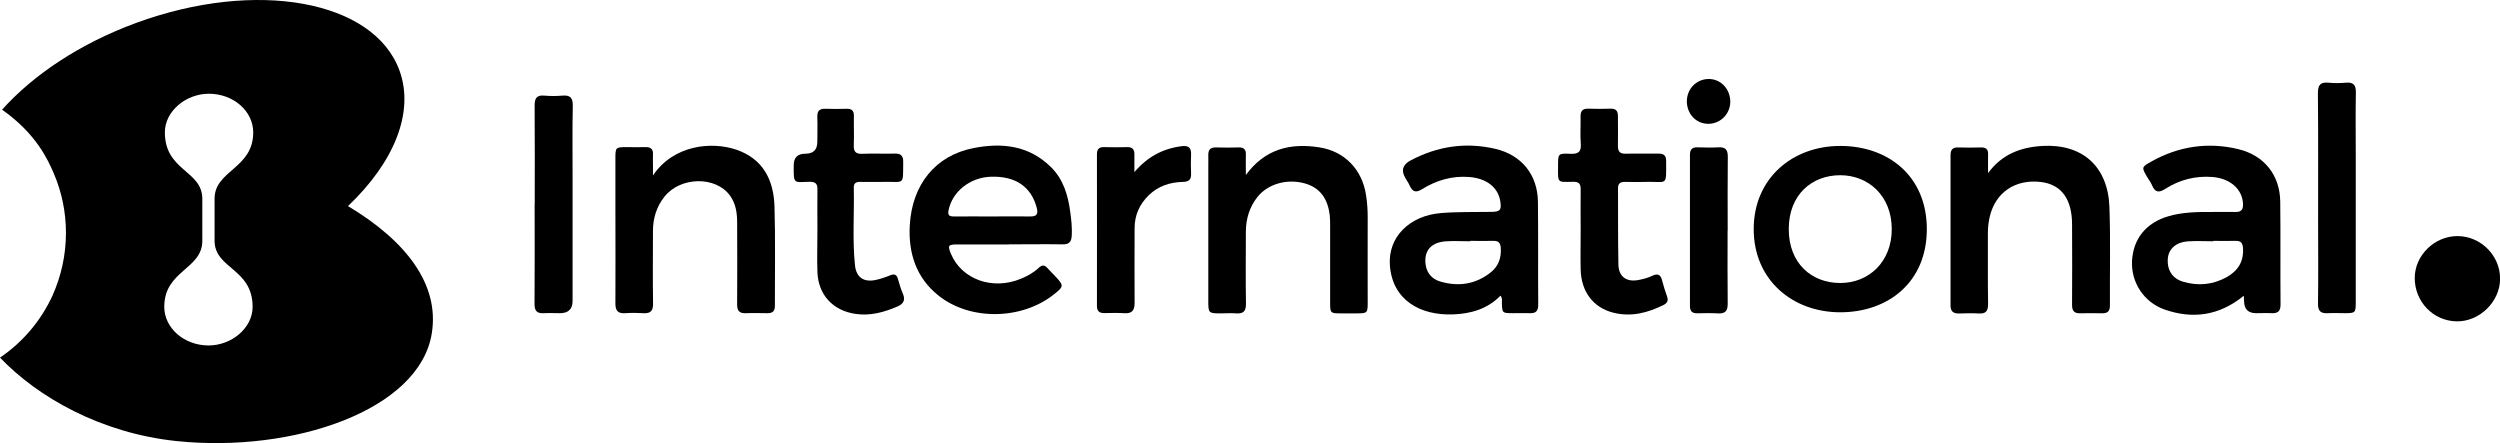 <svg xmlns="http://www.w3.org/2000/svg" viewBox="0 0 250.97 44.48"><path d="M150.63,29.68c-1.29,1.33-2.95,1.81-4.72,1.88-3.34,.14-6.12-1.44-6.38-4.9-.22-2.85,1.96-5.01,5.12-5.27,1.69-.14,3.38-.09,5.07-.12,.88-.01,1.03-.19,.89-1.07-.22-1.39-1.38-2.29-3.1-2.43-1.73-.14-3.31,.33-4.75,1.22-.63,.39-.96,.27-1.24-.35-.12-.27-.29-.51-.44-.77q-.67-1.13,.52-1.76c2.69-1.43,5.53-1.86,8.5-1.17,2.66,.62,4.26,2.61,4.29,5.33,.04,3.44,0,6.88,.03,10.32,0,.63-.24,.88-.85,.85-.56-.02-1.13,0-1.69,0-1.08,0-1.08-.01-1.11-1.06,0-.21,.07-.43-.14-.7Zm-3.04-5.49v.03c-.83,0-1.67-.05-2.5,.01-1.47,.12-2.17,.99-1.97,2.36,.13,.86,.66,1.43,1.46,1.67,1.83,.54,3.56,.29,5.09-.93,.77-.62,1.05-1.45,.99-2.43-.03-.51-.23-.73-.73-.72-.78,.02-1.56,0-2.34,0Z"/><path d="M225.25,29.69c-2.47,2.01-5.13,2.37-7.96,1.38-2.1-.74-3.37-2.76-3.26-4.88,.12-2.22,1.41-3.83,3.65-4.48,1.4-.41,2.86-.44,4.31-.43,.81,0,1.61-.02,2.42,0,.62,.02,.79-.28,.76-.85-.08-1.45-1.29-2.51-3.04-2.66-1.72-.14-3.32,.27-4.76,1.19-.69,.44-1.04,.33-1.34-.38-.11-.27-.3-.51-.45-.76-.61-1.03-.61-1.04,.4-1.61,2.74-1.53,5.66-1.97,8.71-1.24,2.62,.63,4.19,2.61,4.22,5.29,.04,3.44,0,6.87,.03,10.31,0,.69-.28,.9-.91,.87-.51-.03-1.02,0-1.53,0q-1.2,0-1.22-1.19c0-.16-.02-.31-.03-.56Zm-3.06-5.5v.03c-.86,0-1.72-.05-2.58,.01-1.14,.08-1.88,.74-1.98,1.66-.12,1.17,.42,2.08,1.56,2.4,1.48,.43,2.92,.3,4.29-.44,1.16-.63,1.78-1.57,1.69-2.95-.04-.51-.22-.73-.73-.72-.75,.02-1.5,0-2.25,0Z"/><path d="M101.3,24.54c-1.75,0-3.49,0-5.24,0-.87,0-.94,.12-.6,.93,1.07,2.58,4.19,3.7,7.03,2.51,.65-.27,1.27-.6,1.78-1.09,.33-.31,.59-.31,.88,.02,.25,.28,.52,.54,.78,.82,.88,.93,.88,1.02-.1,1.8-3.24,2.6-8.44,2.69-11.63,.13-2.25-1.8-3.02-4.29-2.87-7.03,.23-4.14,2.61-7.02,6.38-7.76,2.86-.57,5.58-.28,7.79,1.9,1.25,1.23,1.72,2.83,1.94,4.5,.11,.8,.2,1.6,.15,2.41-.04,.59-.26,.86-.9,.85-1.8-.03-3.6,0-5.4,0Zm-1.68-2.81c1.26,0,2.53-.02,3.79,0,.69,.01,.83-.26,.66-.89-.55-2.09-2.12-3.17-4.57-3.1-2.11,.06-3.9,1.48-4.28,3.38-.1,.5,.09,.61,.53,.61,1.29-.01,2.58,0,3.87,0Z"/><path d="M199.57,17.39c1.38-1.9,3.29-2.62,5.48-2.74,4-.22,6.56,2.06,6.71,6.12,.12,3.3,.03,6.61,.05,9.92,0,.56-.25,.77-.78,.76-.73-.01-1.45-.02-2.18,0-.62,.02-.85-.23-.84-.86,.02-2.69,.01-5.37,0-8.06,0-2.55-1.08-4.01-3.12-4.26-2.57-.31-4.57,1.04-5.14,3.47-.12,.52-.19,1.05-.19,1.6,.01,2.39-.02,4.78,.02,7.18,0,.7-.22,.99-.92,.95-.67-.04-1.34-.02-2.01,0-.56,.01-.84-.21-.84-.8,0-5.03,0-10.05,0-15.08,0-.52,.18-.81,.75-.79,.78,.03,1.56,.02,2.34,0,.47,0,.69,.19,.68,.67-.02,.64,0,1.29,0,1.93Z"/><path d="M65.56,17.6c2.07-3.06,5.88-3.42,8.37-2.57,2.68,.92,3.74,3.05,3.82,5.69,.1,3.33,.03,6.66,.04,9.99,0,.52-.23,.73-.73,.73-.73,0-1.45-.03-2.18,0-.67,.03-.89-.25-.88-.91,.02-2.74,.01-5.48,0-8.22,0-.95-.14-1.88-.72-2.68-1.43-1.97-4.98-1.91-6.58,.12-.8,1.01-1.15,2.17-1.15,3.45,0,2.42-.03,4.84,.01,7.25,.01,.74-.23,1.03-.96,.99-.62-.04-1.24-.04-1.85,0-.75,.05-.98-.29-.97-1.01,.02-3.12,0-6.23,0-9.35,0-1.72,0-3.44,0-5.16,0-1.14,.01-1.15,1.19-1.15,.59,0,1.18,.02,1.77,0,.58-.03,.86,.19,.81,.79-.02,.32,0,.64,0,.97,0,.29,0,.58,0,1.06Z"/><path d="M125.06,17.58c1.93-2.64,4.48-3.24,7.37-2.79,2.56,.39,4.33,2.24,4.71,4.83,.11,.72,.16,1.44,.16,2.17-.01,2.88,0,5.75,0,8.63,0,.99-.05,1.03-1.06,1.04-.54,0-1.07,0-1.61,0-1.07,0-1.1-.03-1.1-1.07,0-2.58,0-5.16,0-7.74,0-.35,0-.7-.04-1.05-.19-1.57-.9-2.74-2.51-3.19-1.78-.5-3.72,.06-4.76,1.38-.79,1.01-1.14,2.18-1.15,3.45,0,2.42-.03,4.84,.01,7.25,.01,.75-.26,1.02-.98,.97-.54-.04-1.07,0-1.61,0-1.14,0-1.19-.05-1.19-1.17,0-4.49,0-8.97,0-13.46,0-.4,.01-.81,0-1.21-.02-.57,.19-.84,.8-.82,.75,.03,1.5,.02,2.26,0,.51-.01,.73,.21,.71,.72-.02,.63,0,1.27,0,2.07Z"/><path d="M158.68,23.11c0-1.37-.02-2.74,0-4.11,.01-.56-.2-.76-.75-.75-1.65,.03-1.52,.15-1.52-1.6,0-1.22,0-1.27,1.24-1.21,.82,.04,1.11-.22,1.04-1.04-.07-.88,0-1.77-.02-2.66-.02-.57,.17-.85,.78-.83,.75,.03,1.5,.02,2.25,0,.52-.01,.72,.23,.72,.73,0,.99,.02,1.99,0,2.98-.01,.58,.19,.83,.79,.81,1.1-.03,2.2,0,3.3-.01,.51,0,.74,.19,.75,.7,0,2.63,.18,2.09-1.97,2.14-.72,.02-1.45,.02-2.17,0-.47,0-.7,.17-.69,.65,.01,2.55-.01,5.1,.04,7.65,.02,1.21,.81,1.78,2.01,1.55,.47-.09,.95-.21,1.38-.42,.62-.3,.87-.07,1.01,.52,.13,.52,.3,1.03,.48,1.54,.15,.41,.04,.67-.34,.86-1.6,.8-3.26,1.23-5.05,.78-2.01-.5-3.23-2.11-3.28-4.33-.03-1.31,0-2.63,0-3.95h0Z"/><path d="M82.06,23.11c0-1.37-.02-2.74,0-4.11,.01-.56-.21-.75-.76-.75-1.61,.02-1.64,.33-1.62-1.67q0-1.15,1.18-1.15t1.19-1.18c0-.83,.03-1.67,0-2.5-.03-.64,.24-.86,.86-.83,.7,.03,1.4,.02,2.1,0,.52-.01,.72,.22,.71,.73-.02,.97,.03,1.94-.01,2.9-.03,.65,.17,.92,.86,.89,1.07-.05,2.15,.01,3.22-.02,.61-.02,.89,.18,.88,.82-.02,2.43,.16,1.98-1.93,2.02-.81,.02-1.61,0-2.42,0-.38,0-.62,.13-.61,.56,.06,2.6-.15,5.21,.12,7.81,.12,1.18,.84,1.71,2,1.49,.52-.1,1.04-.28,1.53-.48,.42-.17,.65-.09,.78,.35,.14,.49,.28,.99,.48,1.45,.29,.65,.12,1.05-.53,1.33-1.35,.58-2.72,.96-4.22,.74-2.25-.33-3.73-1.91-3.81-4.2-.05-1.4,0-2.79,0-4.19h-.01Z"/><path d="M236.49,19.91c0,3.49,0,6.98,0,10.47,0,1.01-.05,1.05-1.04,1.06-.59,0-1.18-.03-1.77,0-.72,.04-.99-.22-.98-.97,.04-2.77,.01-5.53,.01-8.3,0-4.27,.02-8.54-.02-12.81,0-.8,.22-1.14,1.05-1.06,.59,.06,1.18,.05,1.77,0,.73-.06,1,.22,.99,.96-.04,2.12-.01,4.24-.01,6.36,0,1.42,0,2.85,0,4.27Z"/><path d="M113.89,17.27c1.29-1.52,2.82-2.34,4.7-2.59,.7-.09,1.01,.11,.98,.84-.03,.64-.03,1.29,0,1.93,.02,.58-.22,.8-.81,.81-1.3,.03-2.49,.41-3.44,1.34-.93,.91-1.42,2-1.42,3.31,0,2.5-.02,5,0,7.49,0,.76-.25,1.09-1.03,1.04-.67-.04-1.34-.02-2.01-.01-.48,0-.74-.17-.74-.71,.01-5.08,0-10.15,0-15.23,0-.51,.2-.73,.71-.72,.78,.02,1.56,.02,2.34,0,.53-.01,.72,.25,.71,.74,0,.58,0,1.17,0,1.75Z"/><path d="M53.68,20.53c0-3.3,.02-6.61-.01-9.91,0-.75,.19-1.1,.99-1.02,.59,.05,1.18,.05,1.77,0,.8-.07,1.09,.2,1.07,1.03-.05,2.31-.02,4.62-.02,6.93,0,4.22,0,8.43,0,12.65q0,1.23-1.27,1.23c-.54,0-1.08-.03-1.61,0-.69,.04-.94-.22-.94-.93,.03-3.33,.01-6.66,.01-9.99Z"/><path d="M173.43,23.13c0,2.45-.02,4.89,.01,7.34,.01,.73-.23,1.03-.97,.99-.7-.04-1.4-.02-2.1-.01-.5,0-.72-.21-.72-.73,0-5.05,0-10.11,0-15.16,0-.54,.2-.79,.76-.77,.7,.02,1.4,.04,2.1,0,.7-.04,.94,.24,.94,.93-.03,2.47-.01,4.95-.01,7.42Z"/><path d="M246.73,23.7c2.33,.02,4.26,1.97,4.25,4.29-.01,2.31-2.08,4.32-4.38,4.27-2.34-.05-4.19-1.97-4.19-4.35,0-2.28,2-4.23,4.32-4.21Z"/><path d="M171.53,12.43c-1.22,.02-2.16-.94-2.19-2.21-.02-1.25,.9-2.24,2.12-2.29,1.24-.04,2.22,.95,2.24,2.26,.01,1.22-.96,2.22-2.17,2.24Z"/><path d="M25.36,30.8c0,2.14-2.12,3.88-4.42,3.88-2.45,0-4.45-1.74-4.45-3.88,0-3.66,3.82-3.76,3.82-6.62v-4.26c-.03-2.82-3.76-2.76-3.76-6.63,0-2.14,2.12-3.88,4.42-3.88,2.46,0,4.45,1.74,4.45,3.88,0,3.66-3.88,3.79-3.88,6.66v4.23c.02,2.83,3.82,2.75,3.82,6.63m9.57-10.12c4.56-4.32,6.71-9.35,5.18-13.59C37.55,.02,25.72-2.12,13.67,2.3,8.03,4.37,3.33,7.52,.21,11.01c3.43,2.42,4.59,5.01,5.2,6.42,.78,1.83,1.21,3.84,1.21,5.95,0,2.24-.49,4.36-1.34,6.27-1.16,2.54-3,4.71-5.28,6.25,3.8,3.98,10.14,7.59,17.74,8.38,11.67,1.21,24.4-3.09,25.61-10.84,.77-4.86-2.53-9.23-8.43-12.76"/><path d="M184.74,14.65c-4.8,0-8.69,3.25-8.69,8.35s3.89,8.35,8.69,8.35,8.69-3.01,8.69-8.35-3.89-8.35-8.69-8.35Zm0,13.76c-2.86,0-5.17-1.95-5.17-5.41s2.32-5.41,5.17-5.41,5.17,2.1,5.17,5.41-2.32,5.41-5.17,5.41Z"/></svg>